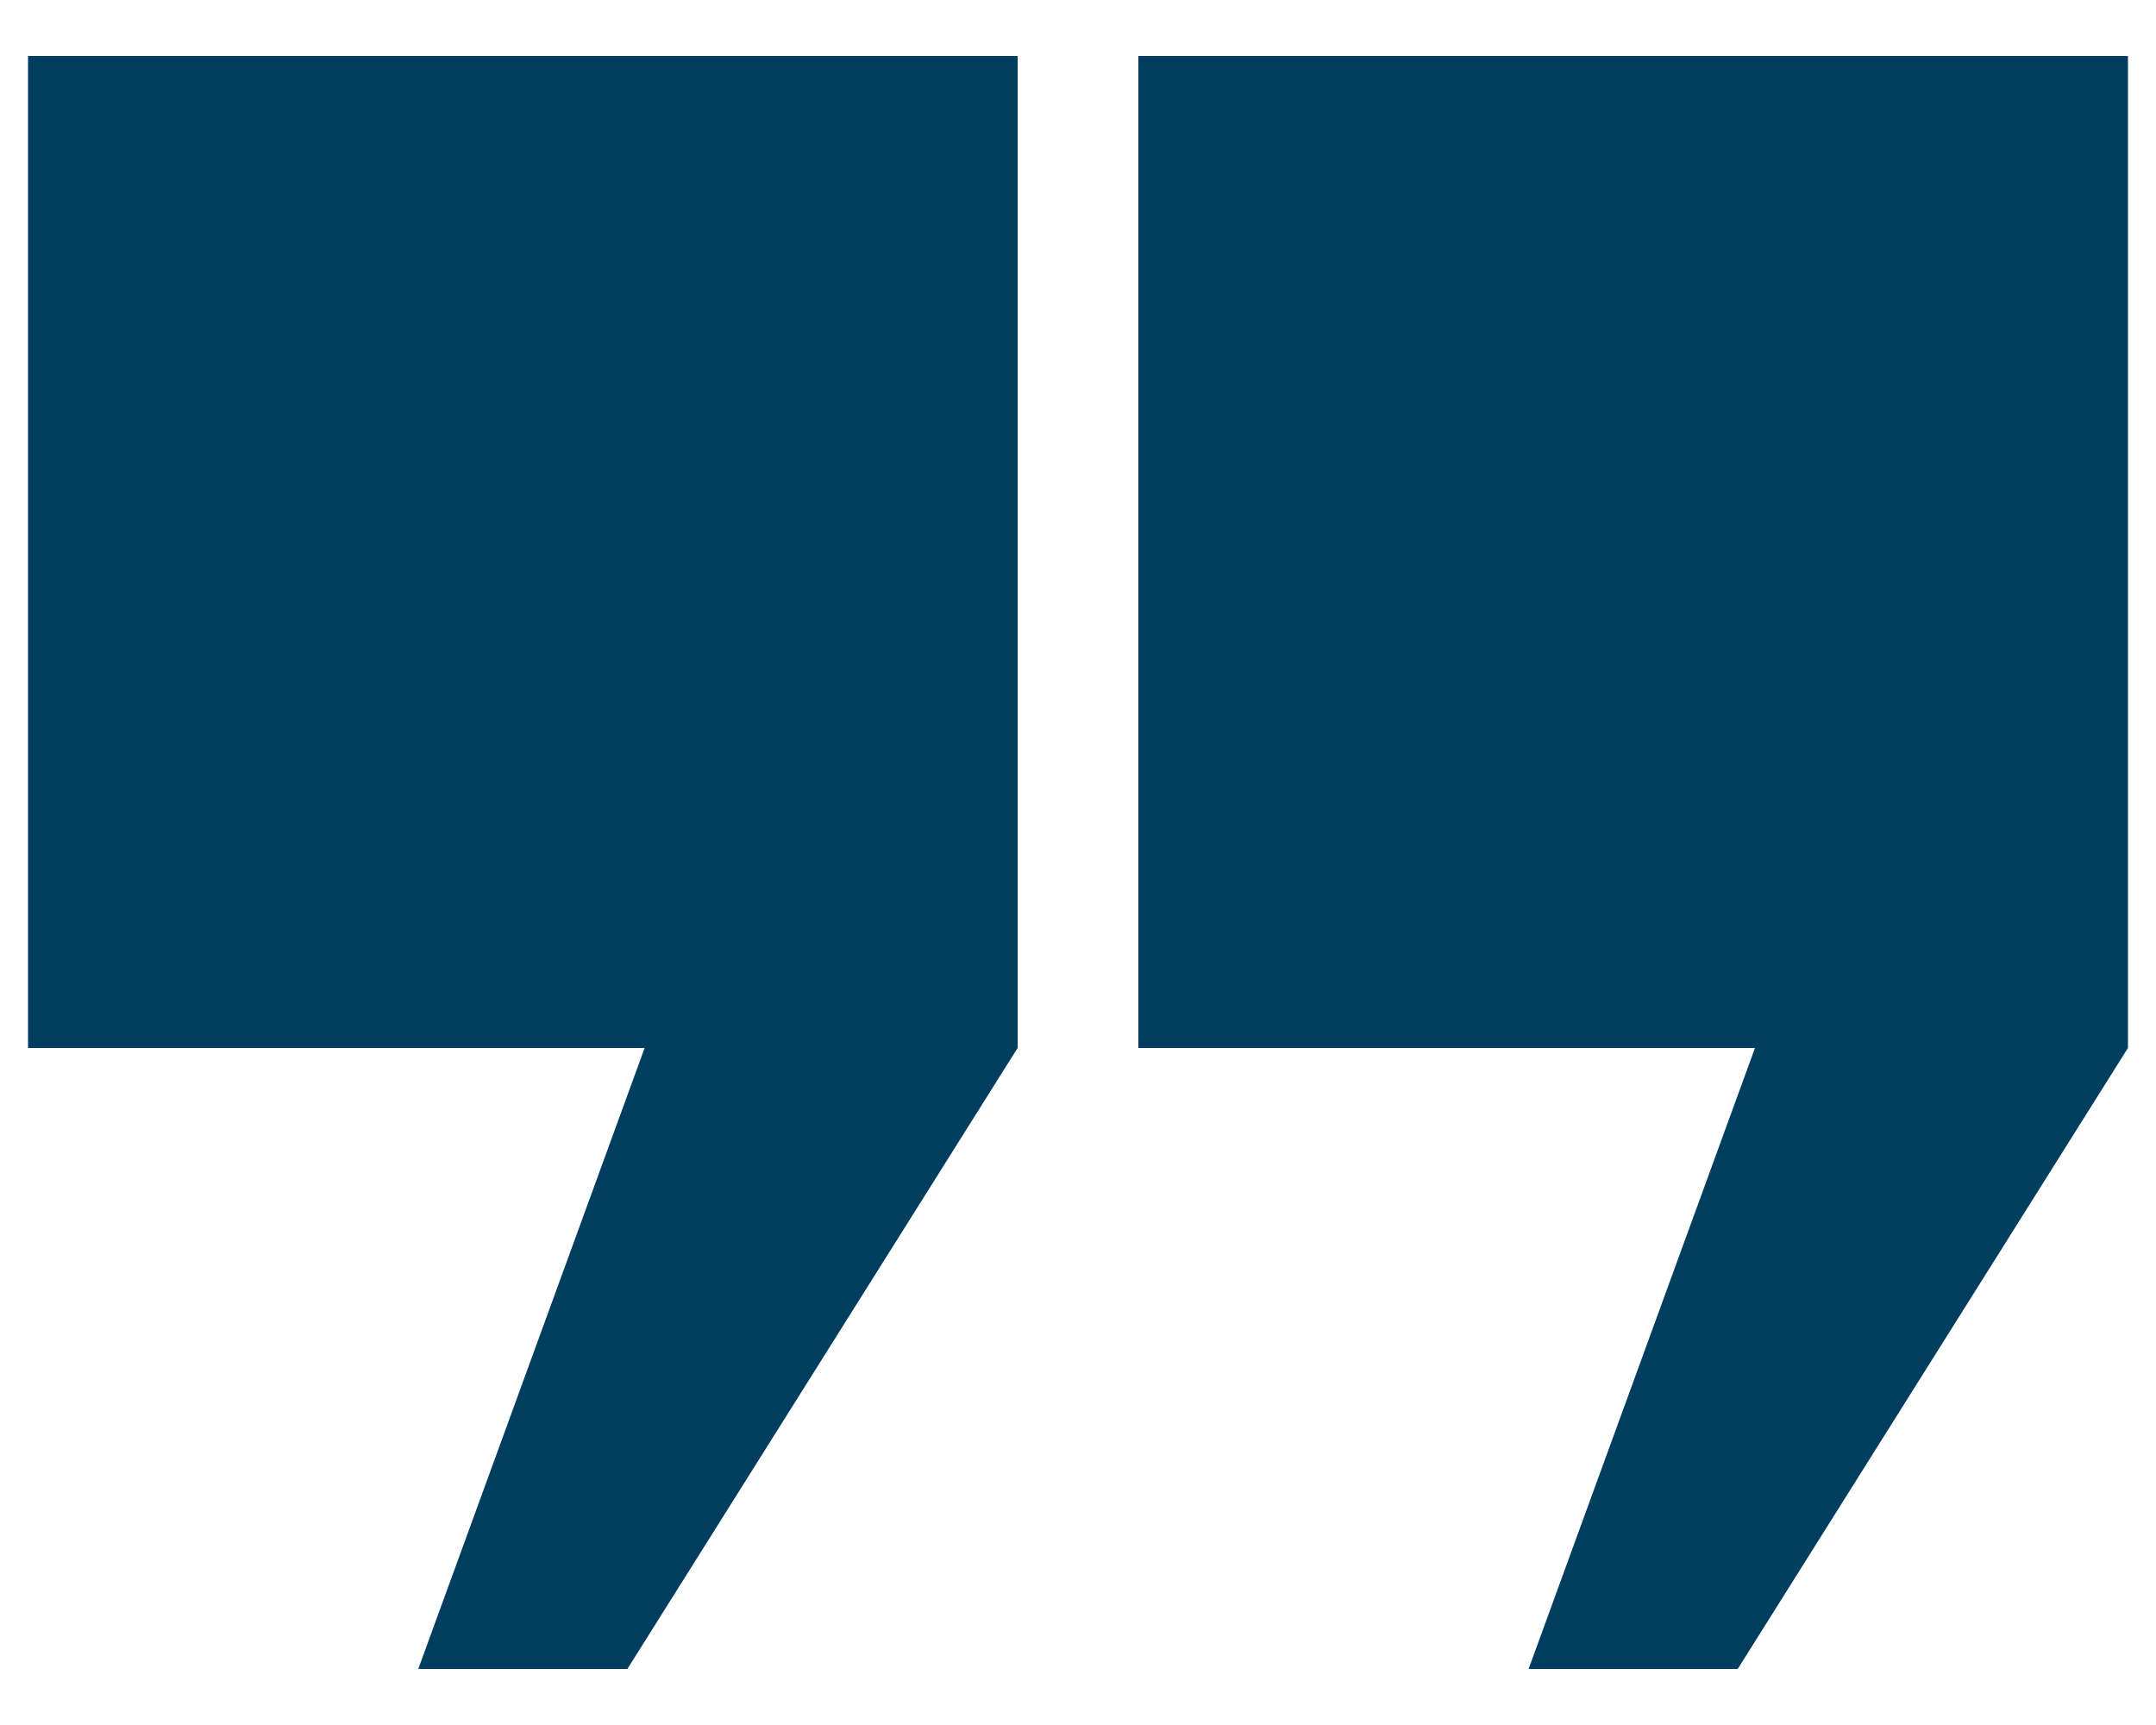 <?xml version="1.0" encoding="utf-8"?>
<!-- Generator: Adobe Illustrator 19.0.0, SVG Export Plug-In . SVG Version: 6.00 Build 0)  -->
<svg version="1.1" id="Layer_1" xmlns="http://www.w3.org/2000/svg" xmlns:xlink="http://www.w3.org/1999/xlink" x="0px" y="0px"
	 viewBox="0 0 100 80" style="enable-background:new 0 0 100 80;" xml:space="preserve">
<style type="text/css">
	.st0{fill:#003E5F;}
</style>
<g id="XMLID_222_">
	<polygon id="XMLID_226_" class="st0" points="1.3,2.6 1.3,48.6 29.9,48.6 19.4,77.4 29.1,77.4 47.2,48.6 47.2,2.6 	"/>
	<polygon id="XMLID_223_" class="st0" points="52.8,2.6 52.8,48.6 81.4,48.6 70.9,77.4 80.6,77.4 98.7,48.6 98.7,2.6 	"/>
</g>
</svg>
